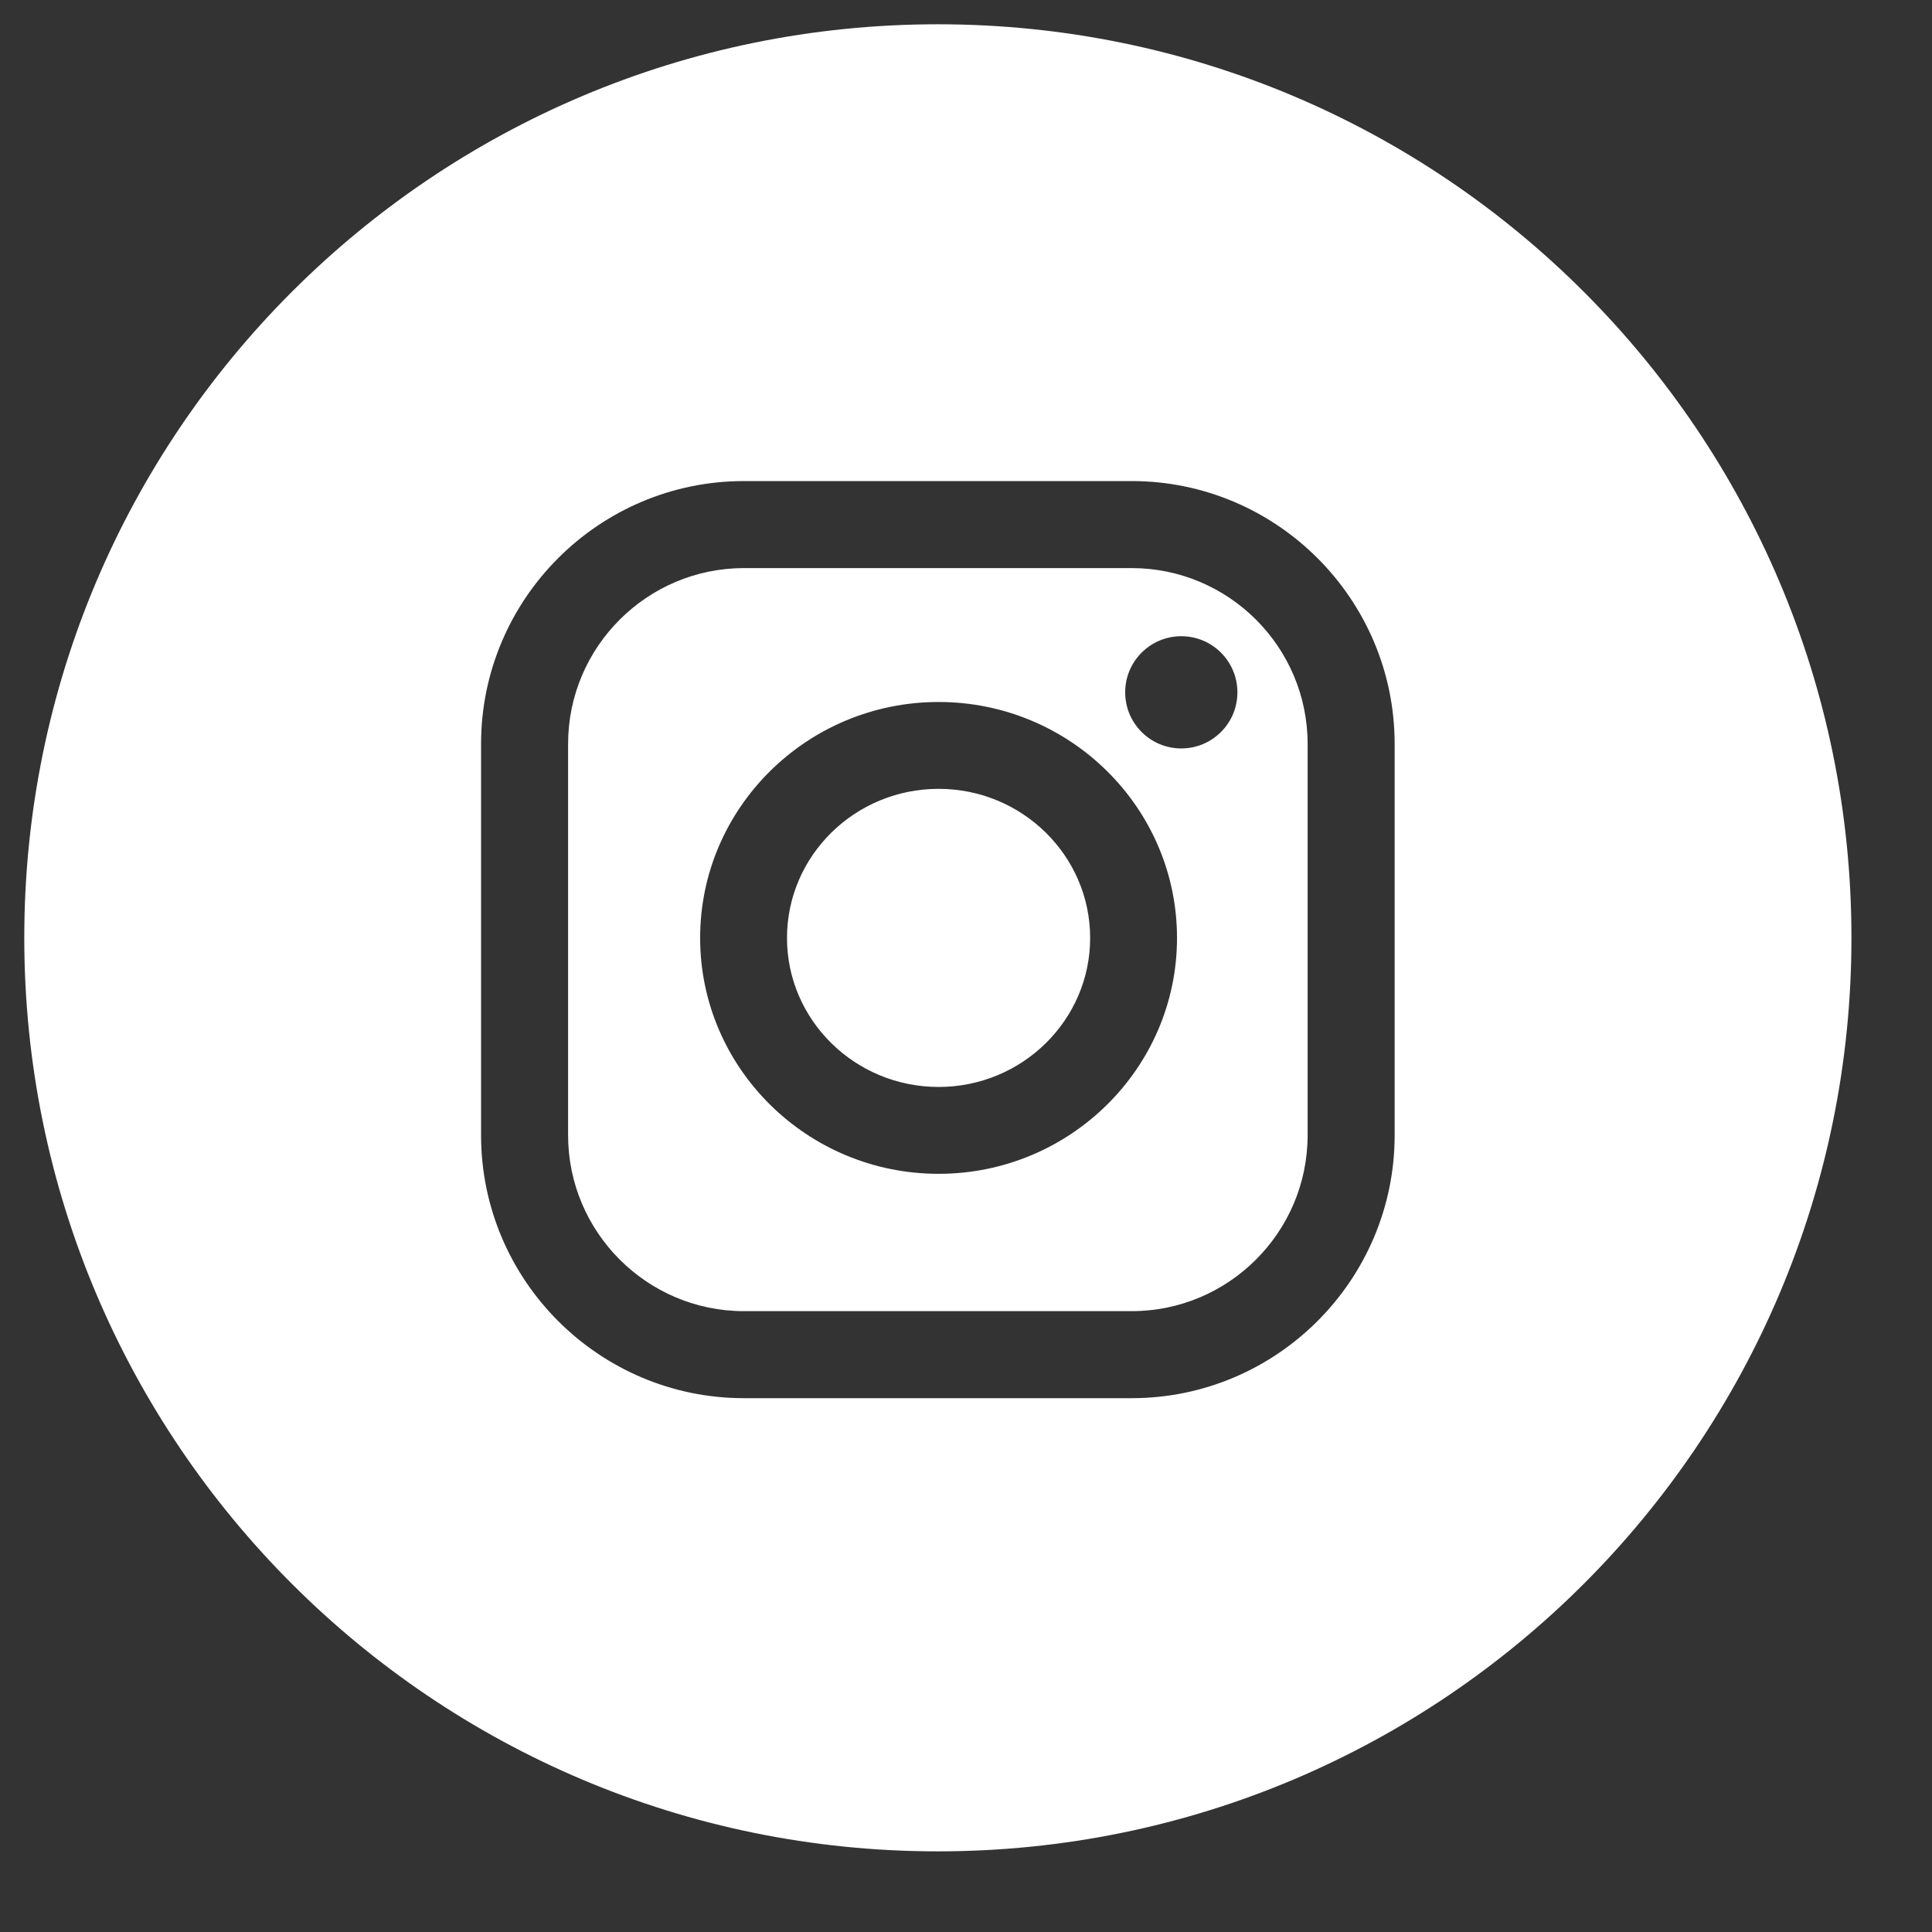 <?xml version="1.0" encoding="UTF-8"?> <svg xmlns="http://www.w3.org/2000/svg" width="23" height="23" viewBox="0 0 23 23" fill="none"><rect x="0" y="0" width="23" height="23" fill="#333333" stroke="none"/><g clip-path="url(#clip0_255_2482)"><path fill-rule="evenodd" clip-rule="evenodd" d="M11.165 22.04C17.171 22.04 22.041 17.171 22.041 11.164C22.041 5.158 17.171 0.289 11.165 0.289C5.158 0.289 0.289 5.158 0.289 11.164C0.289 17.171 5.158 22.04 11.165 22.04ZM5.727 8.857C5.727 7.131 7.131 5.727 8.857 5.727H13.472C15.198 5.727 16.603 7.131 16.603 8.857V13.514C16.603 15.24 15.198 16.645 13.472 16.645H8.857C7.131 16.645 5.727 15.24 5.727 13.514V8.857ZM13.472 15.609C14.627 15.609 15.567 14.669 15.567 13.514V8.857C15.567 7.702 14.627 6.763 13.472 6.763H8.857C7.703 6.763 6.763 7.702 6.763 8.857V13.514C6.763 14.669 7.703 15.609 8.857 15.609H13.472ZM8.335 11.166C8.335 9.617 9.608 8.357 11.174 8.357C12.739 8.357 14.012 9.617 14.012 11.166C14.012 12.714 12.739 13.974 11.174 13.974C9.608 13.974 8.335 12.714 8.335 11.166ZM9.369 11.166C9.369 12.144 10.178 12.94 11.174 12.94C12.169 12.94 12.978 12.144 12.978 11.166C12.978 10.187 12.169 9.391 11.174 9.391C10.178 9.391 9.369 10.187 9.369 11.166ZM14.063 8.91C14.432 8.91 14.731 8.611 14.731 8.242C14.731 7.873 14.432 7.574 14.063 7.574C13.694 7.574 13.395 7.873 13.395 8.242C13.395 8.611 13.694 8.91 14.063 8.91Z" fill="white"></path></g><defs><clipPath id="clip0_255_2482"><rect width="21.751" height="21.751" fill="white" transform="translate(0.289 0.289)"></rect></clipPath></defs></svg> 